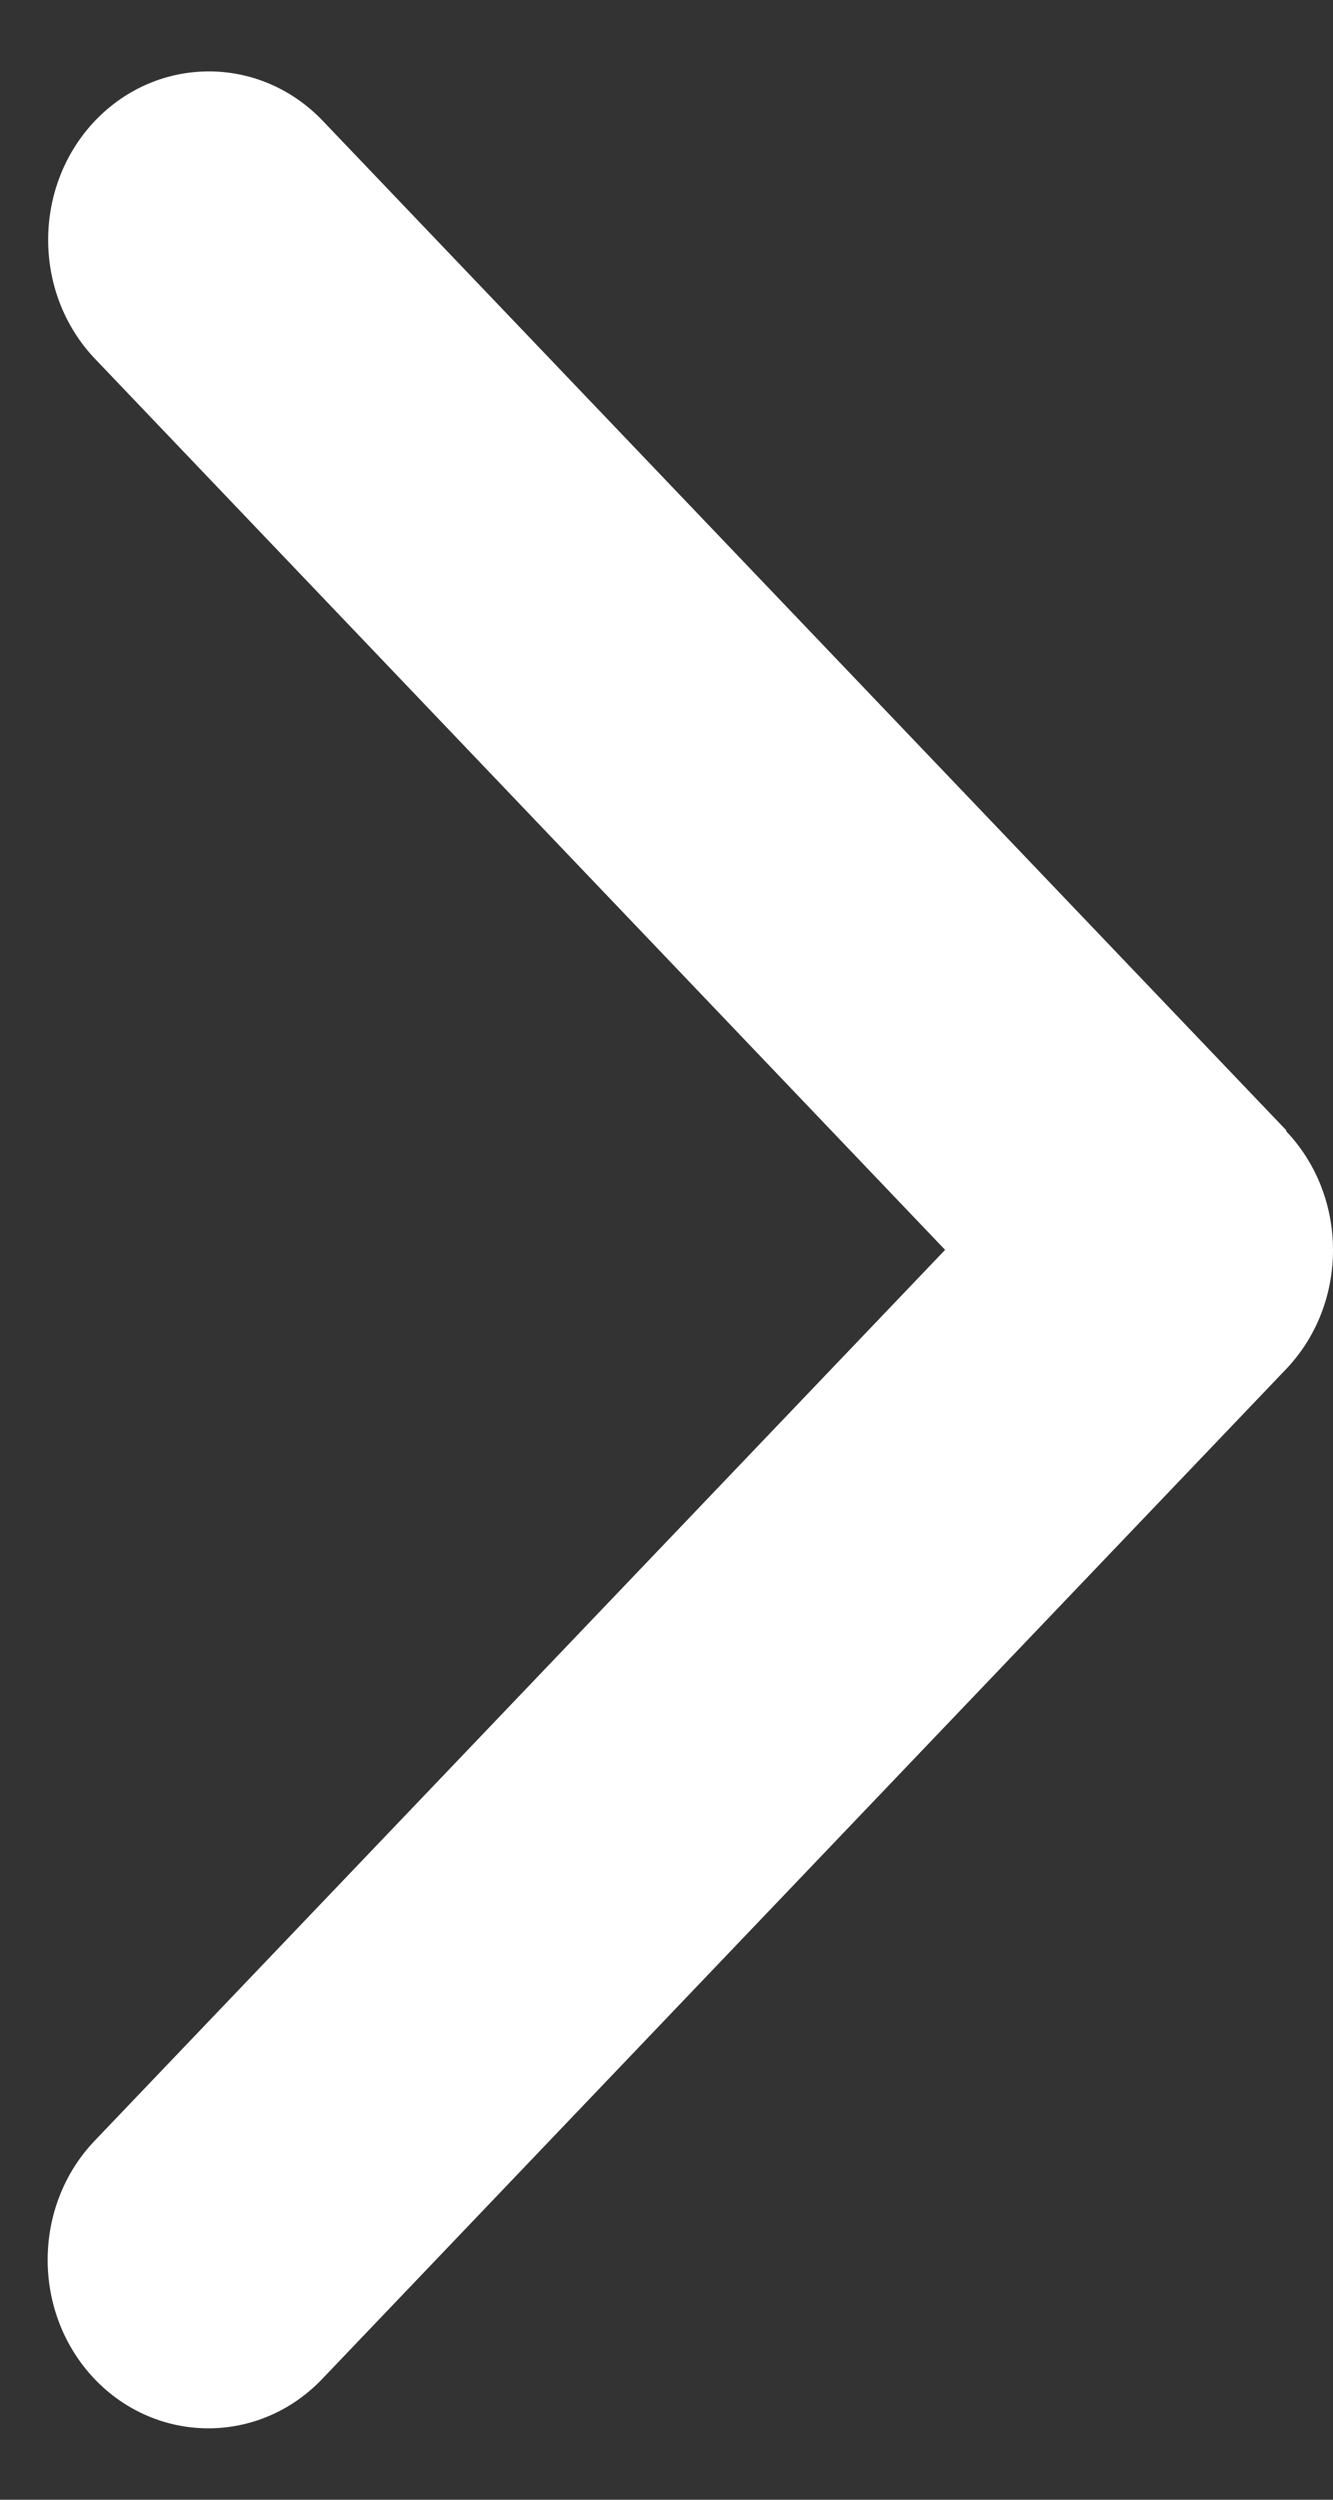 <?xml version="1.0" encoding="UTF-8"?>
<svg width="8px" height="15px" viewBox="0 0 8 15" version="1.1" xmlns="http://www.w3.org/2000/svg" xmlns:xlink="http://www.w3.org/1999/xlink">
    <rect x="0" y="0" width="8" height="15" fill="#333333" stroke="none"/>
    <title>Path</title>
    <g id="Design" stroke="none" stroke-width="1" fill="none" fill-rule="evenodd">
        <g id="Homepage-V1-3_1920px" transform="translate(-1121, -3849)" fill="#FFFFFF" fill-rule="nonzero">
            <g id="Group-29-Copy" transform="translate(1102, 3834)">
                <path d="M26.718,21.787 C27.094,22.181 27.094,22.822 26.718,23.216 L20.933,29.276 C20.556,29.67 19.945,29.67 19.568,29.276 C19.192,28.881 19.192,28.24 19.568,27.846 L24.672,22.5 L19.571,17.154 C19.195,16.76 19.195,16.119 19.571,15.724 C19.948,15.33 20.559,15.33 20.936,15.724 L26.721,21.784 L26.718,21.787 Z" id="Path"></path>
            </g>
        </g>
    </g>
</svg>